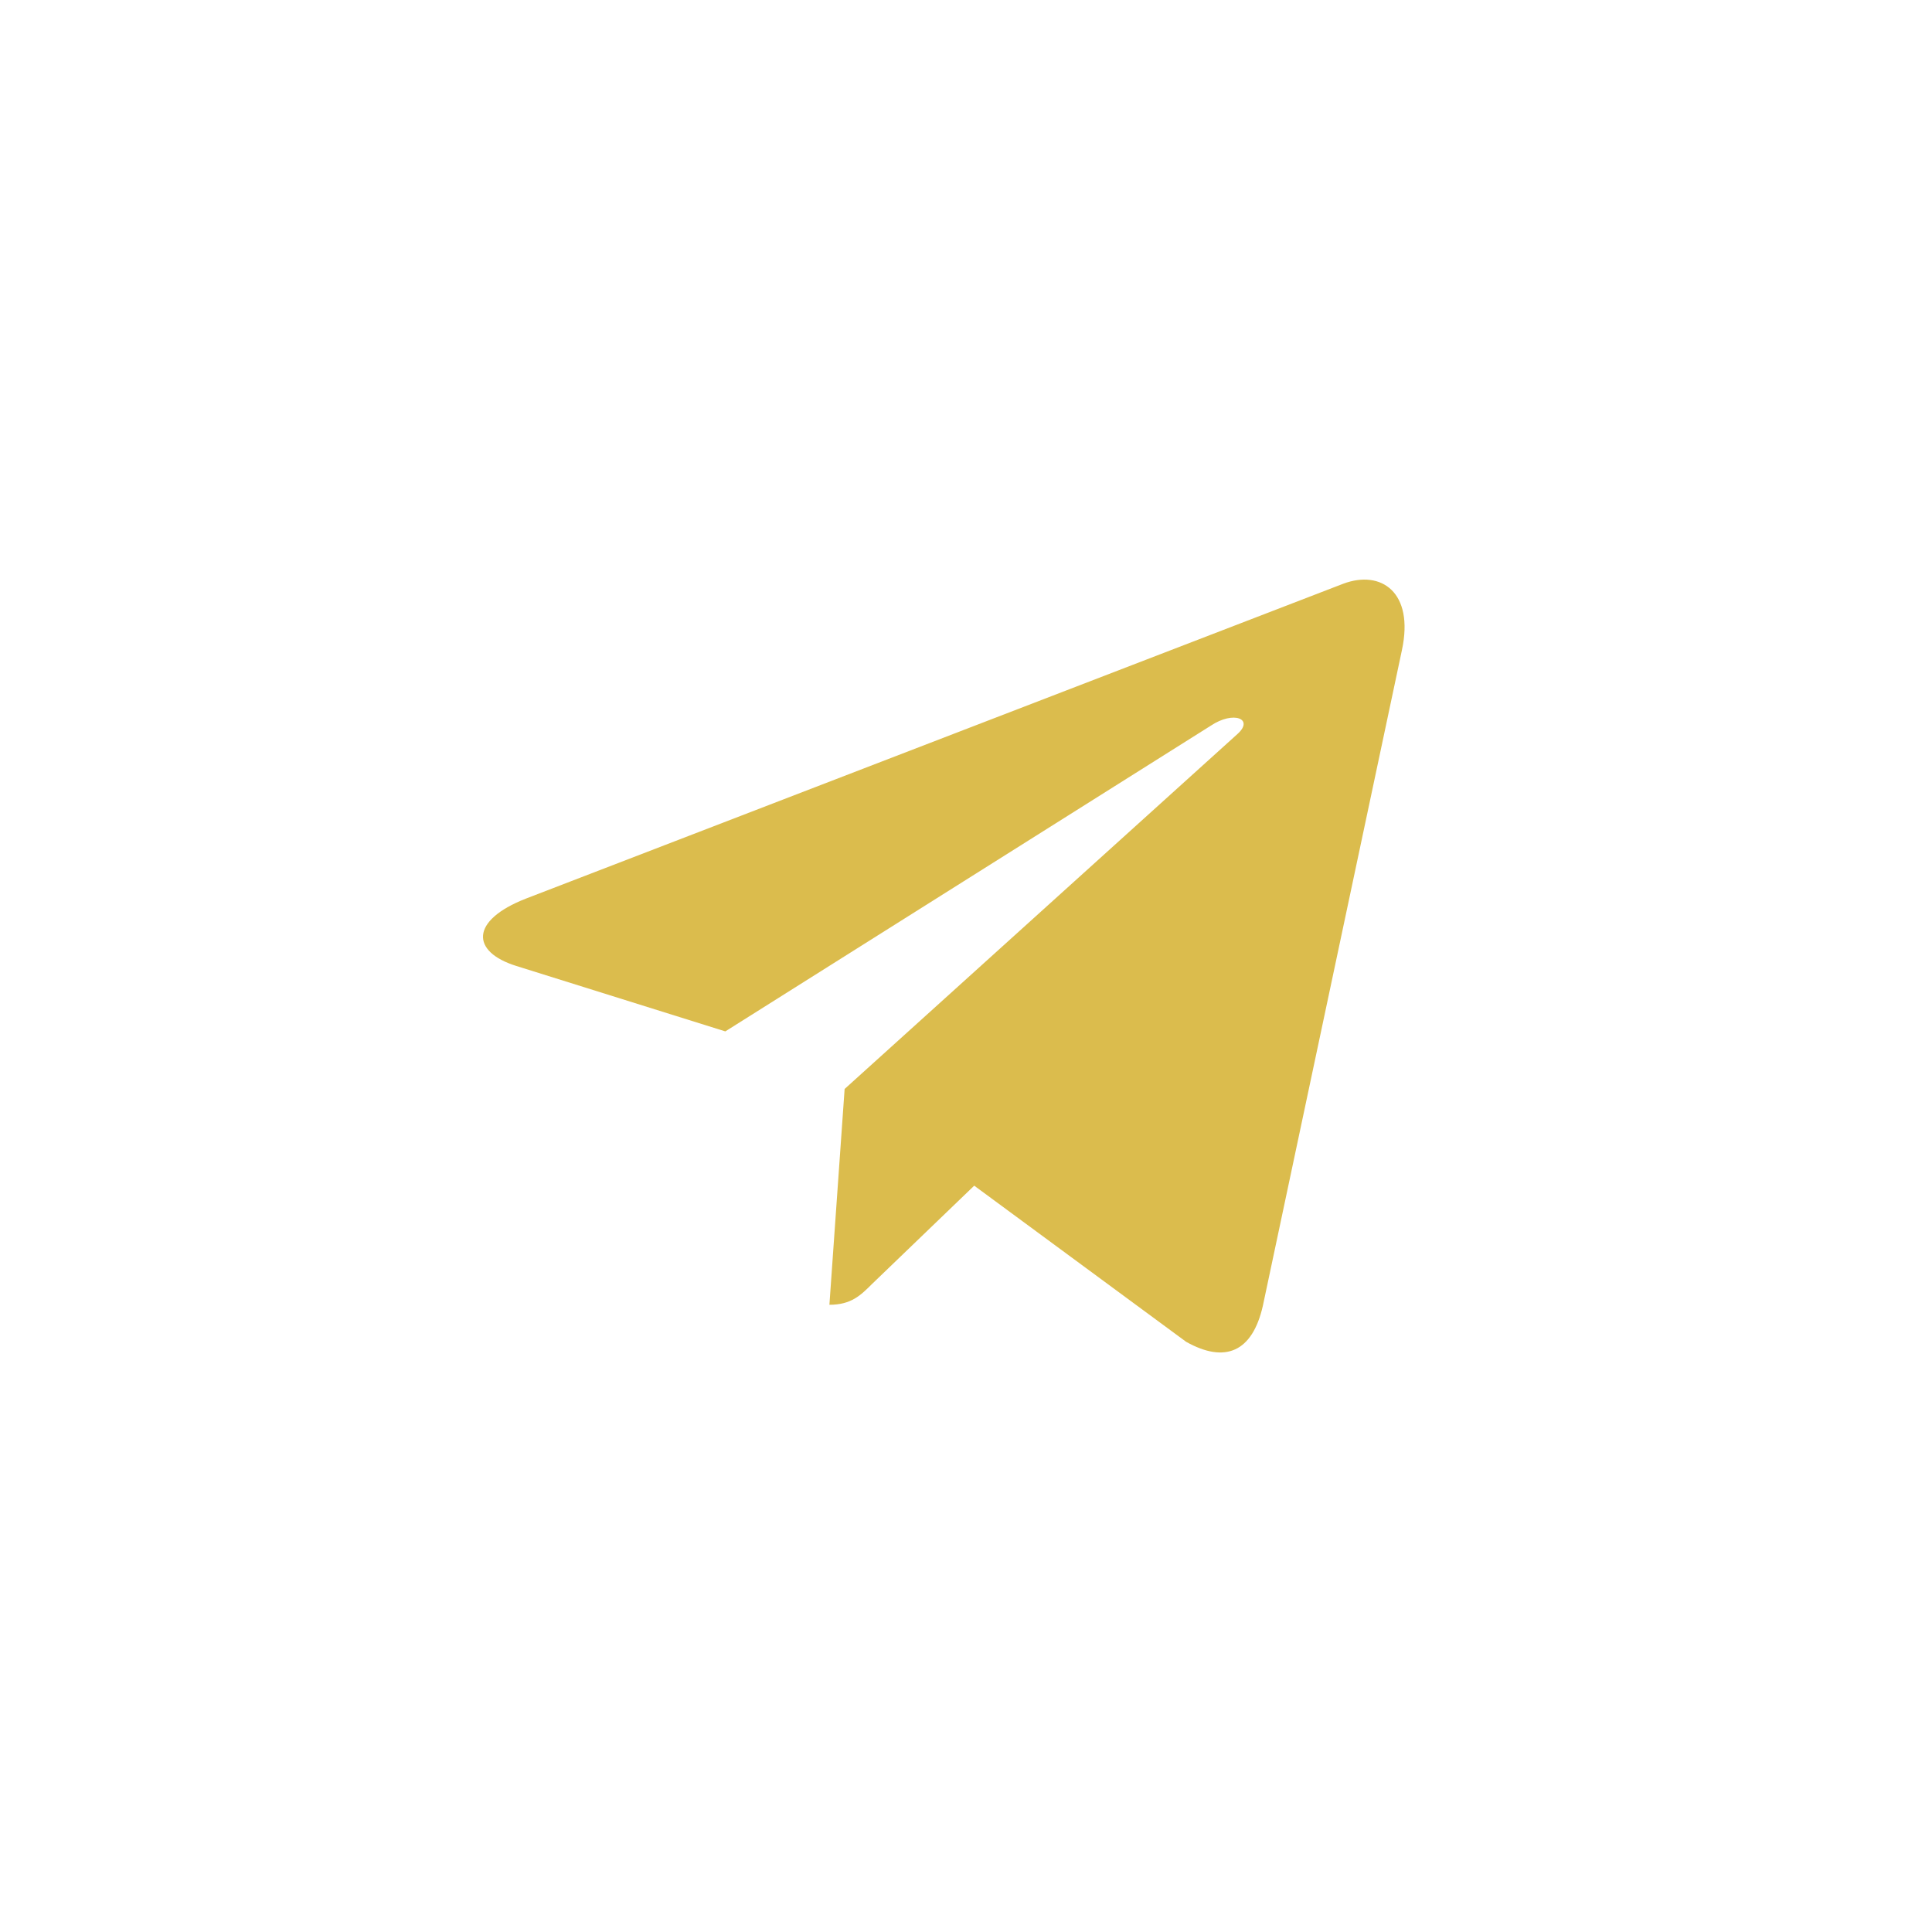 <svg xmlns="http://www.w3.org/2000/svg" width="40" height="40" viewBox="0 0 40 40" fill="none">
    <path d="M29.026 13.457L26.146 27.036C25.929 27.994 25.363 28.232 24.558 27.781L20.17 24.548L18.054 26.584C17.819 26.818 17.623 27.014 17.172 27.014L17.487 22.546L25.618 15.199C25.972 14.884 25.541 14.709 25.069 15.024L15.017 21.354L10.689 19.999C9.748 19.705 9.731 19.058 10.885 18.606L27.812 12.085C28.595 11.792 29.281 12.26 29.026 13.457Z" fill="#DBBC4D"/>
</svg>
